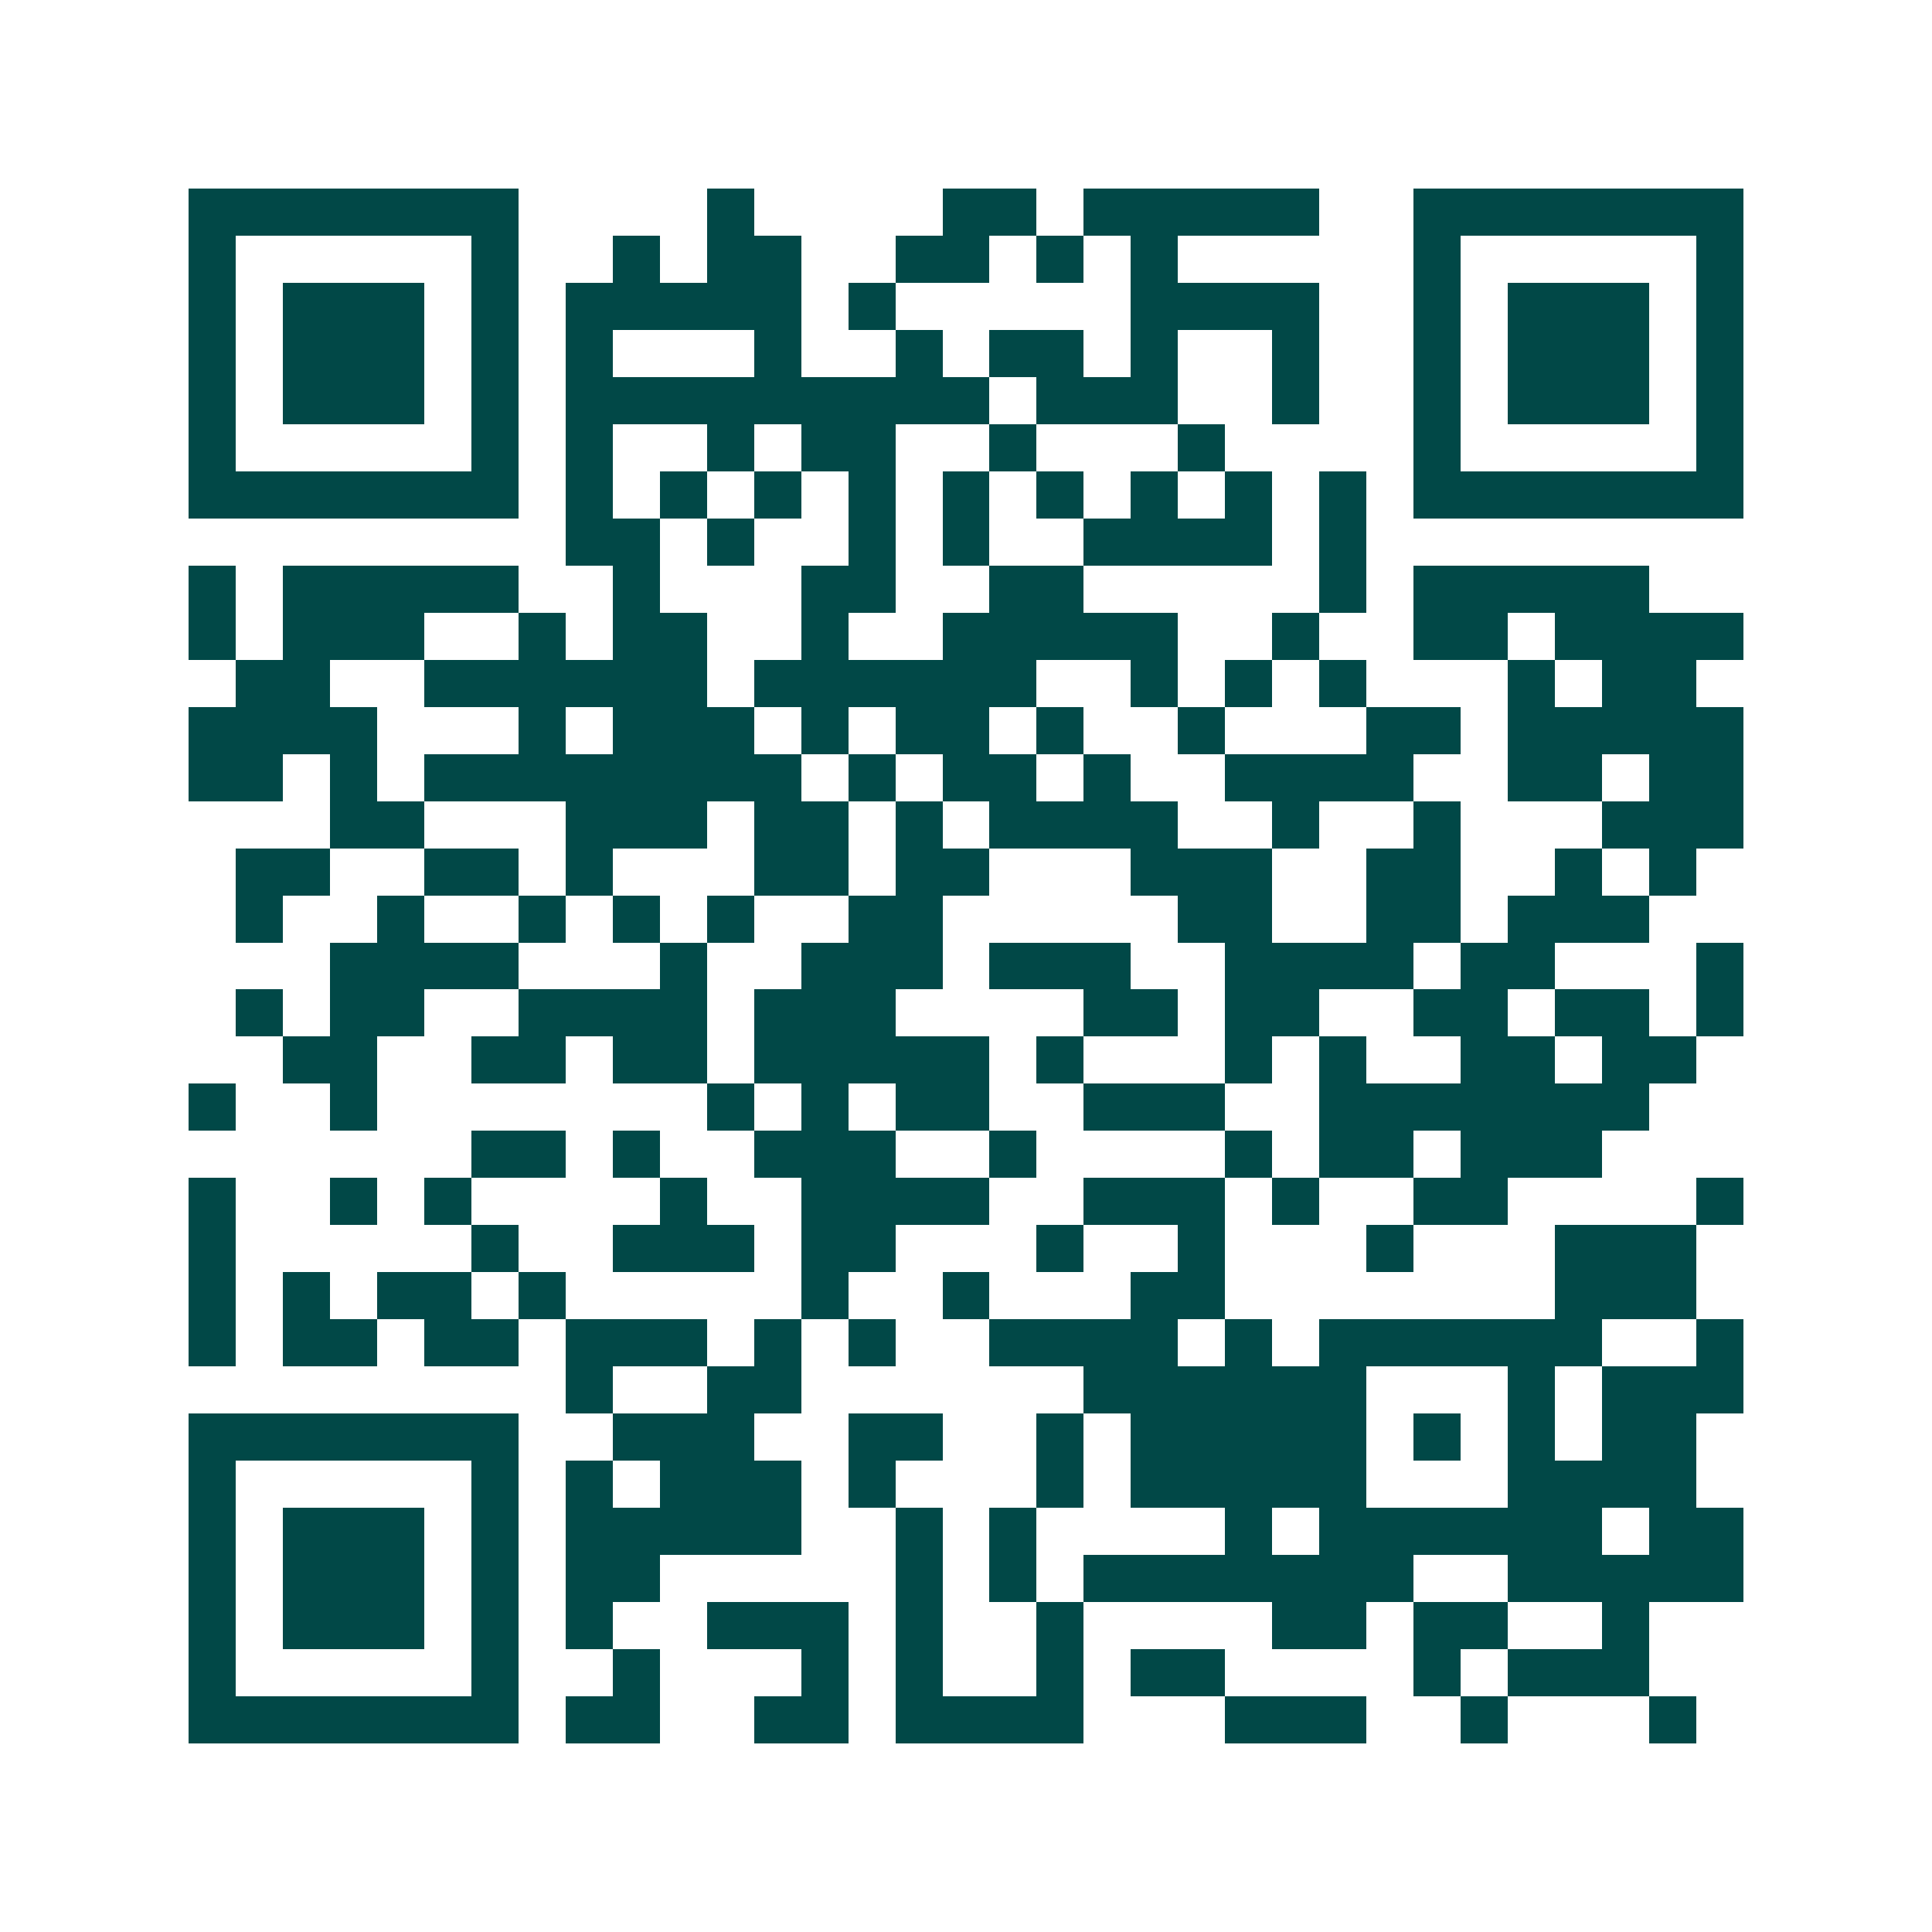 <svg xmlns="http://www.w3.org/2000/svg" width="200" height="200" viewBox="0 0 41 41" shape-rendering="crispEdges"><path fill="#ffffff" d="M0 0h41v41H0z"/><path stroke="#014847" d="M4 4.5h7m4 0h1m4 0h2m1 0h5m2 0h7M4 5.5h1m5 0h1m2 0h1m1 0h2m2 0h2m1 0h1m1 0h1m5 0h1m5 0h1M4 6.5h1m1 0h3m1 0h1m1 0h5m1 0h1m5 0h4m2 0h1m1 0h3m1 0h1M4 7.5h1m1 0h3m1 0h1m1 0h1m3 0h1m2 0h1m1 0h2m1 0h1m2 0h1m2 0h1m1 0h3m1 0h1M4 8.5h1m1 0h3m1 0h1m1 0h9m1 0h3m2 0h1m2 0h1m1 0h3m1 0h1M4 9.5h1m5 0h1m1 0h1m2 0h1m1 0h2m2 0h1m3 0h1m4 0h1m5 0h1M4 10.5h7m1 0h1m1 0h1m1 0h1m1 0h1m1 0h1m1 0h1m1 0h1m1 0h1m1 0h1m1 0h7M12 11.5h2m1 0h1m2 0h1m1 0h1m2 0h4m1 0h1M4 12.5h1m1 0h5m2 0h1m3 0h2m2 0h2m5 0h1m1 0h5M4 13.5h1m1 0h3m2 0h1m1 0h2m2 0h1m2 0h5m2 0h1m2 0h2m1 0h4M5 14.5h2m2 0h6m1 0h6m2 0h1m1 0h1m1 0h1m3 0h1m1 0h2M4 15.5h4m3 0h1m1 0h3m1 0h1m1 0h2m1 0h1m2 0h1m3 0h2m1 0h5M4 16.5h2m1 0h1m1 0h8m1 0h1m1 0h2m1 0h1m2 0h4m2 0h2m1 0h2M7 17.5h2m3 0h3m1 0h2m1 0h1m1 0h4m2 0h1m2 0h1m3 0h3M5 18.5h2m2 0h2m1 0h1m3 0h2m1 0h2m3 0h3m2 0h2m2 0h1m1 0h1M5 19.5h1m2 0h1m2 0h1m1 0h1m1 0h1m2 0h2m5 0h2m2 0h2m1 0h3M7 20.5h4m3 0h1m2 0h3m1 0h3m2 0h4m1 0h2m3 0h1M5 21.5h1m1 0h2m2 0h4m1 0h3m4 0h2m1 0h2m2 0h2m1 0h2m1 0h1M6 22.5h2m2 0h2m1 0h2m1 0h5m1 0h1m3 0h1m1 0h1m2 0h2m1 0h2M4 23.5h1m2 0h1m7 0h1m1 0h1m1 0h2m2 0h3m2 0h7M10 24.5h2m1 0h1m2 0h3m2 0h1m4 0h1m1 0h2m1 0h3M4 25.5h1m2 0h1m1 0h1m4 0h1m2 0h4m2 0h3m1 0h1m2 0h2m4 0h1M4 26.5h1m5 0h1m2 0h3m1 0h2m3 0h1m2 0h1m3 0h1m3 0h3M4 27.5h1m1 0h1m1 0h2m1 0h1m5 0h1m2 0h1m3 0h2m7 0h3M4 28.5h1m1 0h2m1 0h2m1 0h3m1 0h1m1 0h1m2 0h4m1 0h1m1 0h6m2 0h1M12 29.5h1m2 0h2m6 0h6m3 0h1m1 0h3M4 30.5h7m2 0h3m2 0h2m2 0h1m1 0h5m1 0h1m1 0h1m1 0h2M4 31.5h1m5 0h1m1 0h1m1 0h3m1 0h1m3 0h1m1 0h5m3 0h4M4 32.5h1m1 0h3m1 0h1m1 0h5m2 0h1m1 0h1m4 0h1m1 0h6m1 0h2M4 33.5h1m1 0h3m1 0h1m1 0h2m5 0h1m1 0h1m1 0h7m2 0h5M4 34.5h1m1 0h3m1 0h1m1 0h1m2 0h3m1 0h1m2 0h1m4 0h2m1 0h2m2 0h1M4 35.5h1m5 0h1m2 0h1m3 0h1m1 0h1m2 0h1m1 0h2m4 0h1m1 0h3M4 36.5h7m1 0h2m2 0h2m1 0h4m3 0h3m2 0h1m3 0h1"/></svg>
